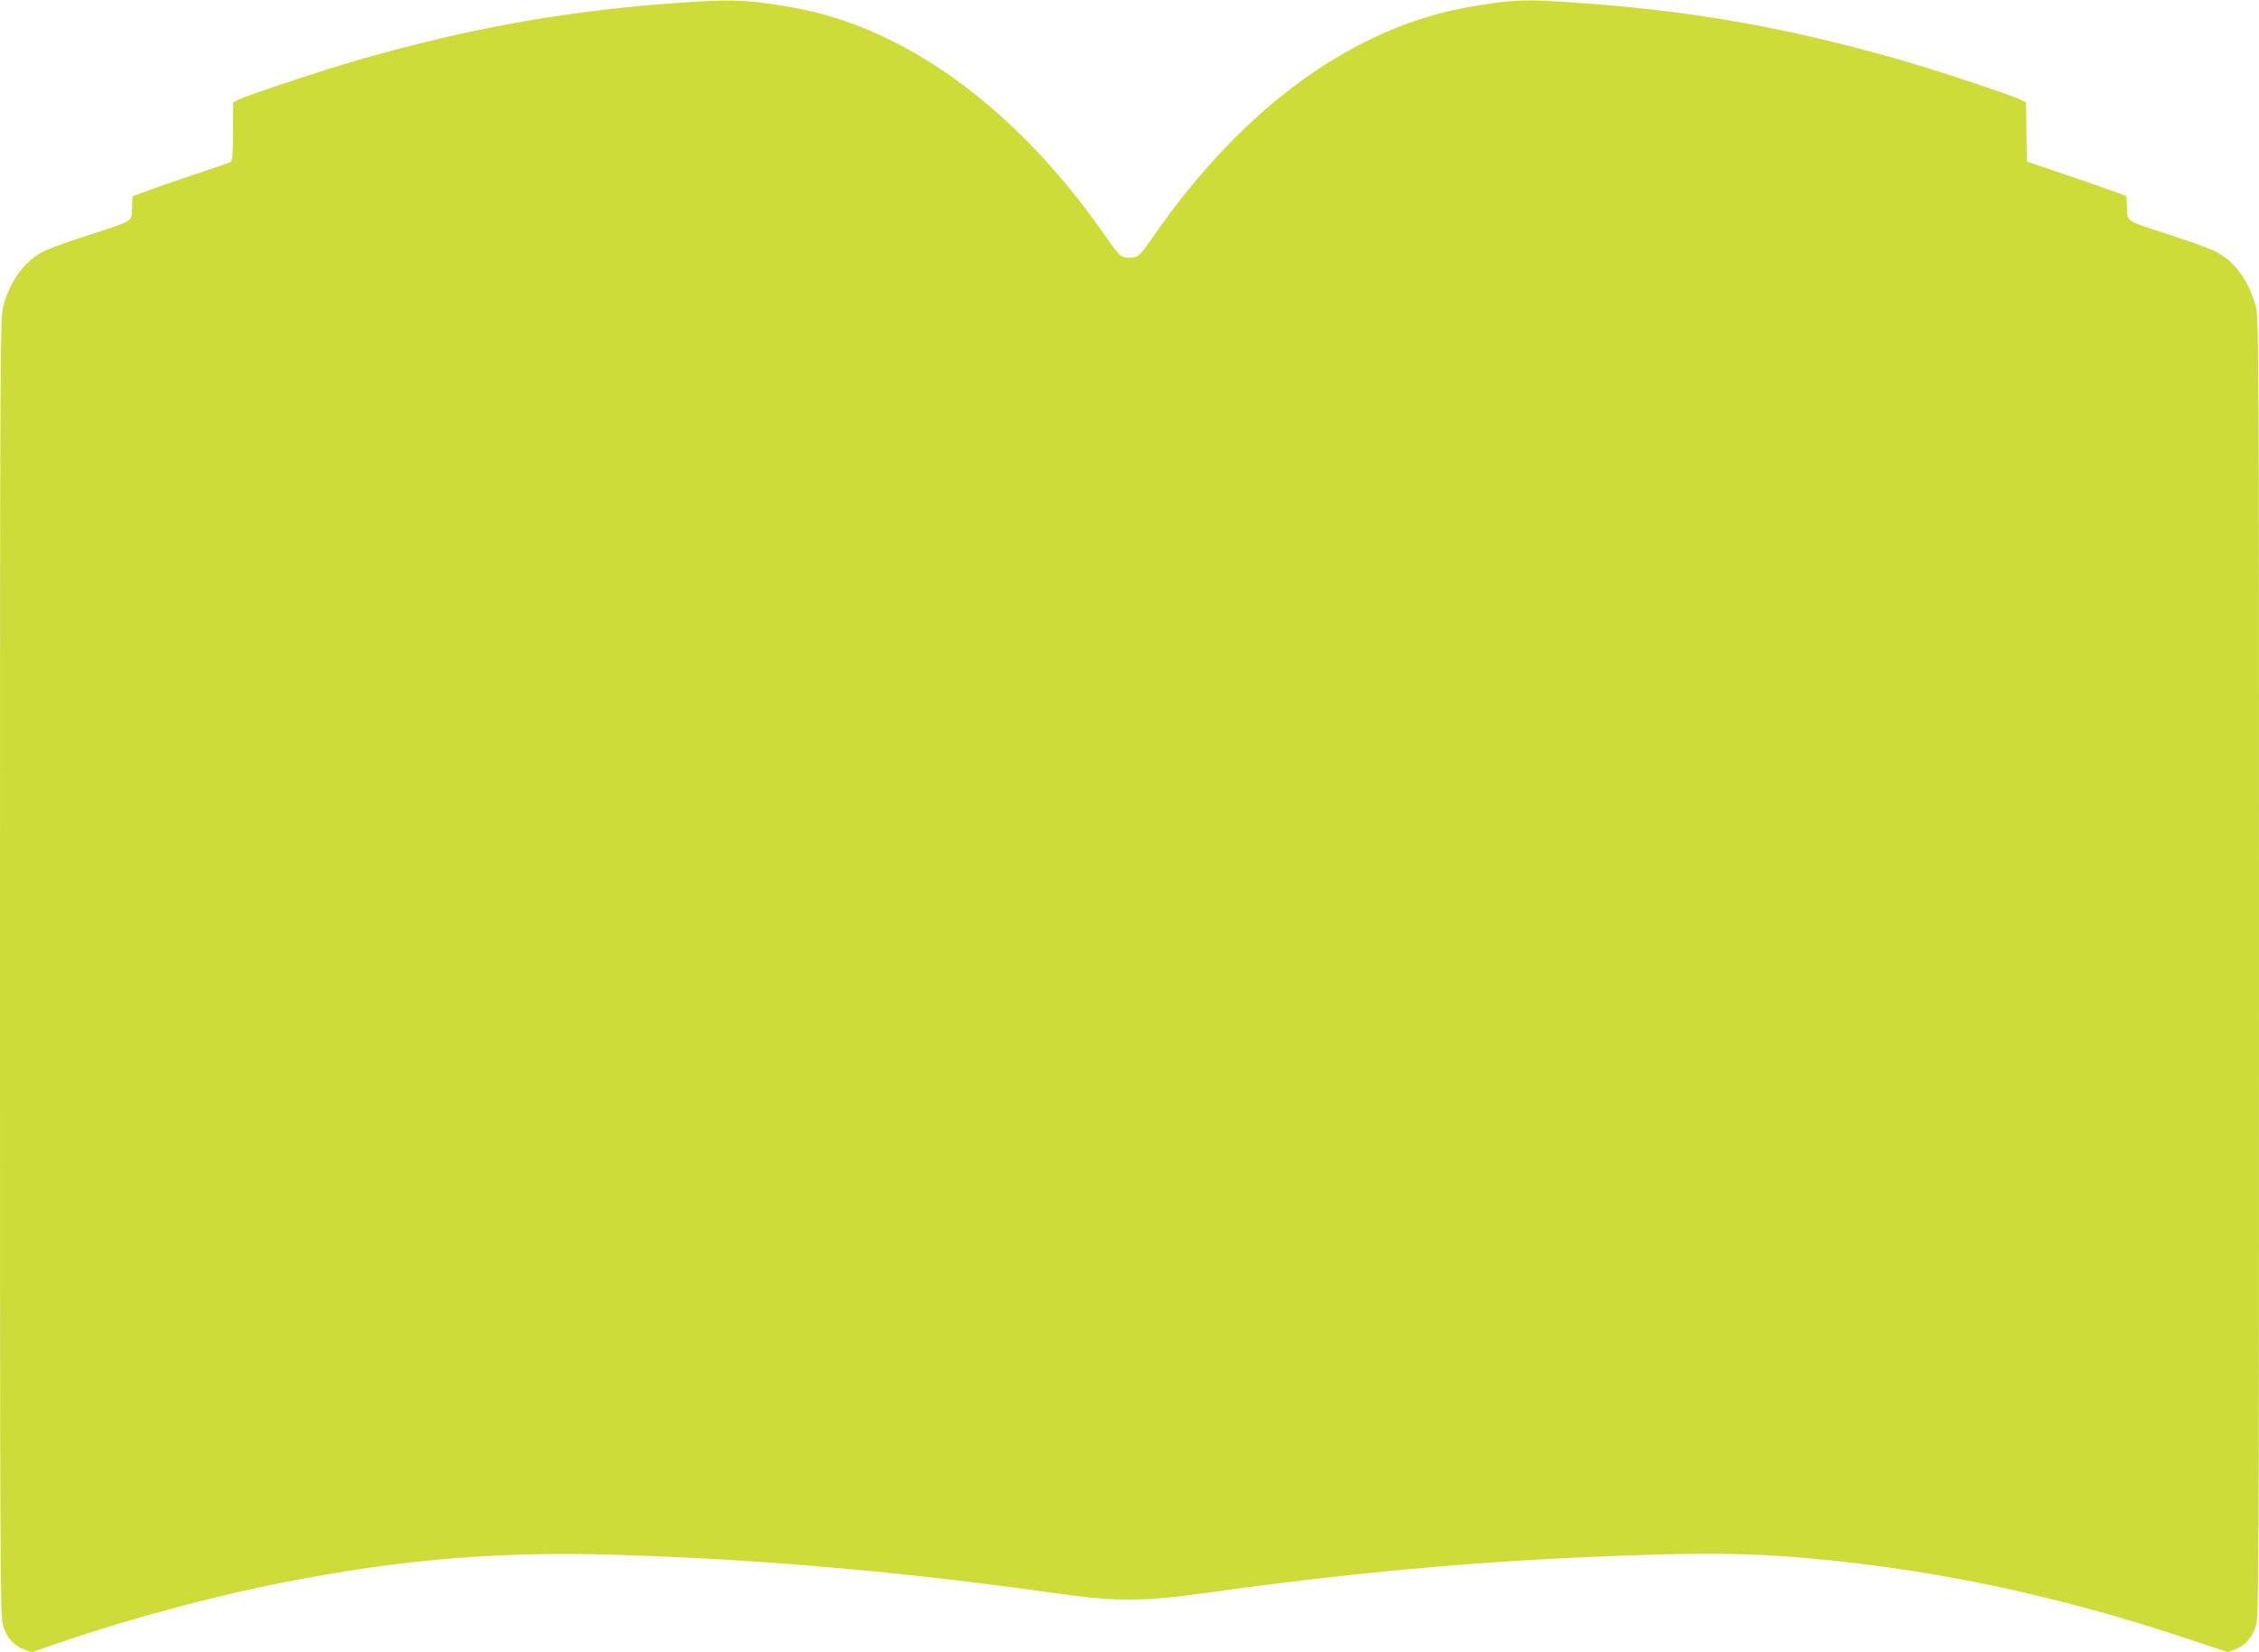 <?xml version="1.0" standalone="no"?>
<!DOCTYPE svg PUBLIC "-//W3C//DTD SVG 20010904//EN"
 "http://www.w3.org/TR/2001/REC-SVG-20010904/DTD/svg10.dtd">
<svg version="1.0" xmlns="http://www.w3.org/2000/svg"
 width="1280pt" height="936pt" viewBox="0 0 1280 936"
 preserveAspectRatio="xMidYMid meet">
<g transform="translate(0,936) scale(0.1,-0.1)"
fill="#cddc39" stroke="none">
<path d="M3788 9340 c-603 -46 -1136 -142 -1741 -315 -199 -56 -649 -205 -699
-231 l-28 -15 0 -164 c0 -120 -3 -166 -12 -172 -7 -4 -96 -35 -198 -69 -102
-34 -224 -76 -272 -94 l-87 -32 -3 -66 c-4 -80 14 -69 -243 -153 -104 -33
-217 -74 -251 -90 -110 -52 -194 -163 -235 -311 -18 -66 -19 -177 -19 -3744 0
-3331 1 -3681 16 -3731 20 -68 60 -115 118 -137 l44 -17 149 51 c426 146 929
280 1353 359 639 121 1172 162 1821 142 821 -26 1608 -95 2469 -216 354 -50
506 -50 860 0 878 123 1655 191 2505 216 408 13 665 6 995 -27 688 -68 1354
-212 2054 -445 l240 -79 43 16 c57 22 97 70 117 137 15 50 16 400 16 3731 0
3567 -1 3678 -19 3744 -41 148 -125 259 -235 311 -34 16 -146 57 -251 90 -257
84 -239 73 -243 153 l-3 67 -47 18 c-26 10 -153 54 -282 98 l-235 80 -3 167
-2 168 -28 14 c-50 26 -500 175 -699 231 -639 182 -1181 277 -1841 321 -278
19 -331 17 -567 -22 -666 -109 -1300 -566 -1811 -1305 -76 -110 -86 -119 -134
-119 -48 0 -58 9 -134 119 -502 725 -1137 1189 -1781 1300 -258 45 -345 47
-697 21z"/>
</g>
</svg>
